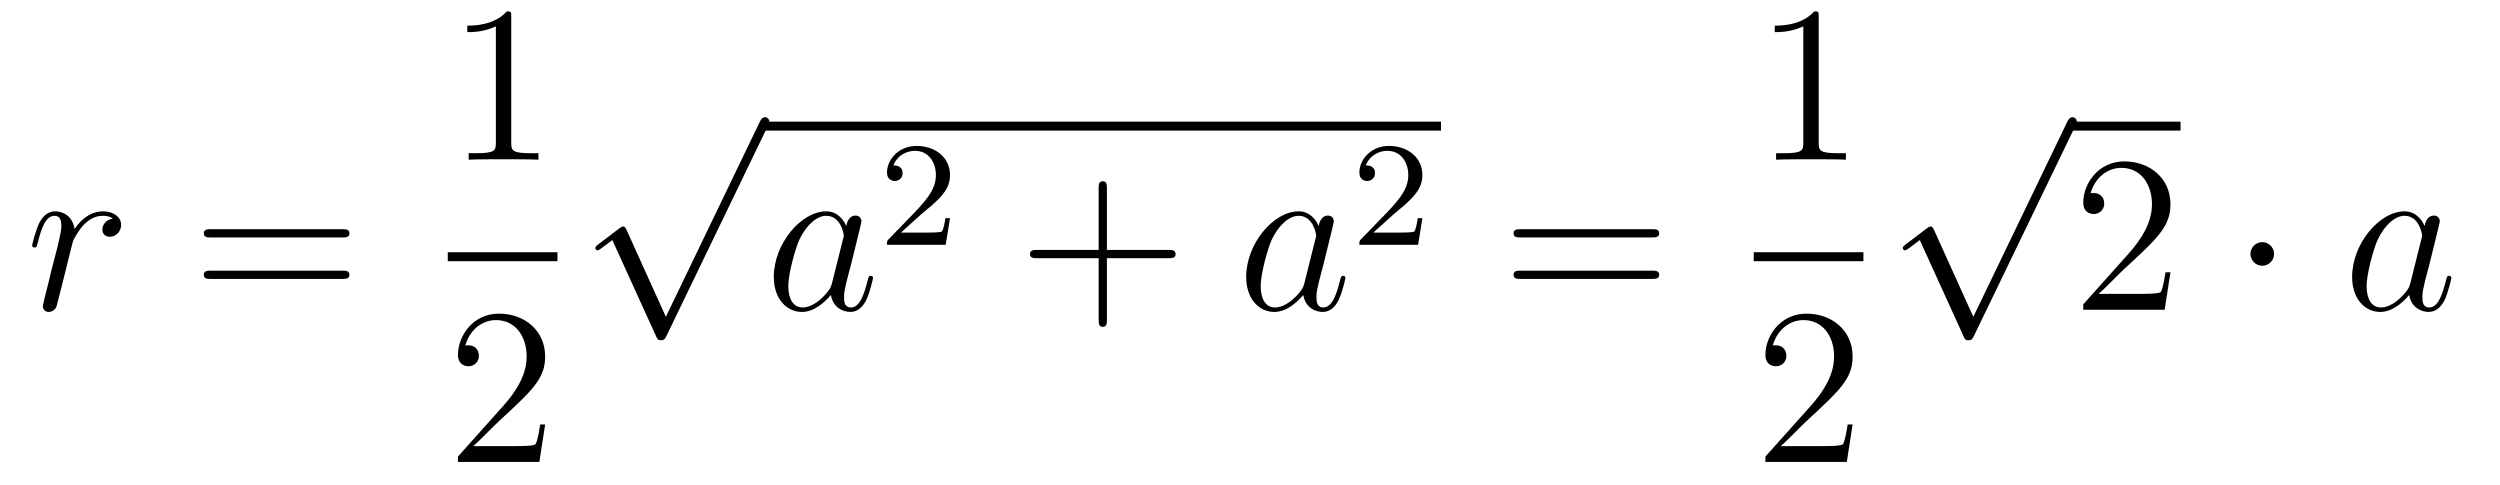 <?xml version='1.0'?>
<!-- This file was generated by dvisvgm 1.14.1 -->
<svg height='26pt' version='1.1' viewBox='0 -26 134 26' width='134pt' xmlns='http://www.w3.org/2000/svg' xmlns:xlink='http://www.w3.org/1999/xlink'>
<g id='page1'>
<g transform='matrix(1 0 0 1 -127 641)'>
<path d='M133.05 -655.289C132.68 -655.218 132.488 -654.954 132.488 -654.692C132.488 -654.405 132.715 -654.309 132.883 -654.309C133.218 -654.309 133.493 -654.596 133.493 -654.954C133.493 -655.337 133.122 -655.672 132.524 -655.672C132.046 -655.672 131.496 -655.457 130.994 -654.727C130.91 -655.361 130.432 -655.672 129.954 -655.672C129.488 -655.672 129.249 -655.313 129.105 -655.05C128.902 -654.62 128.723 -653.902 128.723 -653.843C128.723 -653.795 128.771 -653.735 128.854 -653.735C128.95 -653.735 128.962 -653.747 129.033 -654.022C129.213 -654.739 129.44 -655.433 129.918 -655.433C130.205 -655.433 130.289 -655.229 130.289 -654.883C130.289 -654.62 130.169 -654.153 130.086 -653.783L129.751 -652.492C129.703 -652.265 129.572 -651.727 129.512 -651.512C129.428 -651.201 129.297 -650.639 129.297 -650.579C129.297 -650.412 129.428 -650.28 129.608 -650.28C129.739 -650.28 129.966 -650.364 130.038 -650.603C130.073 -650.699 130.516 -652.504 130.587 -652.779C130.647 -653.042 130.719 -653.293 130.779 -653.556C130.827 -653.723 130.874 -653.914 130.91 -654.07C130.946 -654.177 131.269 -654.763 131.568 -655.026C131.711 -655.158 132.022 -655.433 132.512 -655.433C132.703 -655.433 132.895 -655.397 133.05 -655.289Z' fill-rule='evenodd'/>
<path d='M145.346 -654.273C145.514 -654.273 145.729 -654.273 145.729 -654.488C145.729 -654.715 145.526 -654.715 145.346 -654.715H138.306C138.138 -654.715 137.923 -654.715 137.923 -654.5C137.923 -654.273 138.126 -654.273 138.306 -654.273H145.346ZM145.346 -652.05C145.514 -652.05 145.729 -652.05 145.729 -652.265C145.729 -652.492 145.526 -652.492 145.346 -652.492H138.306C138.138 -652.492 137.923 -652.492 137.923 -652.277C137.923 -652.05 138.126 -652.05 138.306 -652.05H145.346Z' fill-rule='evenodd'/>
<path d='M154.403 -666.102C154.403 -666.378 154.403 -666.389 154.164 -666.389C153.877 -666.067 153.279 -665.624 152.048 -665.624V-665.278C152.323 -665.278 152.92 -665.278 153.578 -665.588V-659.36C153.578 -658.93 153.542 -658.787 152.49 -658.787H152.12V-658.44C152.442 -658.464 153.602 -658.464 153.996 -658.464C154.391 -658.464 155.538 -658.464 155.861 -658.44V-658.787H155.491C154.439 -658.787 154.403 -658.93 154.403 -659.36V-666.102Z' fill-rule='evenodd'/>
<path d='M151 -653H156.879V-653.481H151'/>
<path d='M156.22 -644.248H155.957C155.921 -644.045 155.825 -643.387 155.706 -643.196C155.622 -643.089 154.941 -643.089 154.582 -643.089H152.371C152.693 -643.364 153.423 -644.129 153.733 -644.416C155.55 -646.089 156.22 -646.711 156.22 -647.894C156.22 -649.269 155.132 -650.189 153.745 -650.189S151.546 -649.006 151.546 -647.978C151.546 -647.368 152.072 -647.368 152.108 -647.368C152.359 -647.368 152.669 -647.547 152.669 -647.93C152.669 -648.265 152.442 -648.492 152.108 -648.492C152 -648.492 151.976 -648.492 151.94 -648.48C152.168 -649.293 152.813 -649.843 153.59 -649.843C154.606 -649.843 155.228 -648.994 155.228 -647.894C155.228 -646.878 154.642 -645.993 153.961 -645.228L151.546 -642.527V-642.24H155.909L156.22 -644.248Z' fill-rule='evenodd'/>
<path d='M162.69 -650.019L160.586 -654.669C160.503 -654.861 160.443 -654.861 160.407 -654.861C160.395 -654.861 160.335 -654.861 160.204 -654.765L159.068 -653.904C158.913 -653.785 158.913 -653.749 158.913 -653.713C158.913 -653.653 158.948 -653.582 159.032 -653.582C159.104 -653.582 159.307 -653.749 159.439 -653.845C159.51 -653.904 159.69 -654.036 159.821 -654.132L162.176 -648.955C162.26 -648.764 162.32 -648.764 162.427 -648.764C162.607 -648.764 162.642 -648.836 162.726 -649.003L168.153 -660.24C168.237 -660.408 168.237 -660.455 168.237 -660.479C168.237 -660.599 168.141 -660.718 167.998 -660.718C167.902 -660.718 167.818 -660.658 167.723 -660.467L162.69 -650.019Z' fill-rule='evenodd'/>
<path d='M168 -660H204.239V-660.48H168'/>
<path d='M171.595 -651.822C171.535 -651.619 171.535 -651.595 171.368 -651.368C171.105 -651.033 170.579 -650.52 170.017 -650.52C169.527 -650.52 169.252 -650.962 169.252 -651.667C169.252 -652.325 169.623 -653.663 169.85 -654.166C170.256 -655.002 170.818 -655.433 171.285 -655.433C172.073 -655.433 172.229 -654.453 172.229 -654.357C172.229 -654.345 172.193 -654.189 172.181 -654.166L171.595 -651.822ZM172.36 -654.883C172.229 -655.193 171.906 -655.672 171.285 -655.672C169.934 -655.672 168.475 -653.927 168.475 -652.157C168.475 -650.974 169.169 -650.28 169.981 -650.28C170.639 -650.28 171.201 -650.794 171.535 -651.189C171.655 -650.484 172.217 -650.28 172.575 -650.28C172.934 -650.28 173.221 -650.496 173.436 -650.926C173.627 -651.333 173.795 -652.062 173.795 -652.109C173.795 -652.169 173.747 -652.217 173.675 -652.217C173.568 -652.217 173.556 -652.157 173.508 -651.978C173.329 -651.273 173.101 -650.52 172.611 -650.52C172.265 -650.52 172.241 -650.83 172.241 -651.069C172.241 -651.344 172.277 -651.476 172.384 -651.942C172.468 -652.241 172.528 -652.504 172.623 -652.851C173.065 -654.644 173.173 -655.074 173.173 -655.146C173.173 -655.313 173.042 -655.445 172.862 -655.445C172.48 -655.445 172.384 -655.026 172.36 -654.883Z' fill-rule='evenodd'/>
<path d='M176.367 -655.506C176.495 -655.625 176.829 -655.888 176.957 -656C177.451 -656.454 177.921 -656.892 177.921 -657.617C177.921 -658.565 177.124 -659.179 176.128 -659.179C175.172 -659.179 174.542 -658.454 174.542 -657.745C174.542 -657.354 174.853 -657.298 174.965 -657.298C175.132 -657.298 175.379 -657.418 175.379 -657.721C175.379 -658.135 174.981 -658.135 174.885 -658.135C175.116 -658.717 175.65 -658.916 176.04 -658.916C176.782 -658.916 177.164 -658.287 177.164 -657.617C177.164 -656.788 176.582 -656.183 175.642 -655.219L174.638 -654.183C174.542 -654.095 174.542 -654.079 174.542 -653.88H177.69L177.921 -655.306H177.674C177.65 -655.147 177.586 -654.748 177.491 -654.597C177.443 -654.533 176.837 -654.533 176.71 -654.533H175.291L176.367 -655.506Z' fill-rule='evenodd'/>
<path d='M186.33 -653.161H189.629C189.796 -653.161 190.012 -653.161 190.012 -653.377C190.012 -653.604 189.808 -653.604 189.629 -653.604H186.33V-656.903C186.33 -657.07 186.33 -657.286 186.114 -657.286C185.888 -657.286 185.888 -657.082 185.888 -656.903V-653.604H182.588C182.421 -653.604 182.206 -653.604 182.206 -653.388C182.206 -653.161 182.409 -653.161 182.588 -653.161H185.888V-649.862C185.888 -649.695 185.888 -649.48 186.102 -649.48C186.33 -649.48 186.33 -649.683 186.33 -649.862V-653.161Z' fill-rule='evenodd'/>
<path d='M196.915 -651.822C196.855 -651.619 196.855 -651.595 196.688 -651.368C196.426 -651.033 195.899 -650.52 195.337 -650.52C194.848 -650.52 194.573 -650.962 194.573 -651.667C194.573 -652.325 194.942 -653.663 195.17 -654.166C195.576 -655.002 196.139 -655.433 196.604 -655.433C197.394 -655.433 197.549 -654.453 197.549 -654.357C197.549 -654.345 197.513 -654.189 197.501 -654.166L196.915 -651.822ZM197.681 -654.883C197.549 -655.193 197.226 -655.672 196.604 -655.672C195.253 -655.672 193.795 -653.927 193.795 -652.157C193.795 -650.974 194.489 -650.28 195.301 -650.28C195.959 -650.28 196.52 -650.794 196.855 -651.189C196.975 -650.484 197.537 -650.28 197.896 -650.28S198.541 -650.496 198.756 -650.926C198.948 -651.333 199.115 -652.062 199.115 -652.109C199.115 -652.169 199.067 -652.217 198.995 -652.217C198.888 -652.217 198.876 -652.157 198.828 -651.978C198.649 -651.273 198.421 -650.52 197.932 -650.52C197.585 -650.52 197.561 -650.83 197.561 -651.069C197.561 -651.344 197.597 -651.476 197.705 -651.942C197.788 -652.241 197.848 -652.504 197.944 -652.851C198.385 -654.644 198.493 -655.074 198.493 -655.146C198.493 -655.313 198.362 -655.445 198.182 -655.445C197.8 -655.445 197.705 -655.026 197.681 -654.883Z' fill-rule='evenodd'/>
<path d='M201.688 -655.506C201.815 -655.625 202.15 -655.888 202.277 -656C202.771 -656.454 203.24 -656.892 203.24 -657.617C203.24 -658.565 202.444 -659.179 201.448 -659.179C200.492 -659.179 199.862 -658.454 199.862 -657.745C199.862 -657.354 200.173 -657.298 200.285 -657.298C200.452 -657.298 200.699 -657.418 200.699 -657.721C200.699 -658.135 200.3 -658.135 200.206 -658.135C200.436 -658.717 200.97 -658.916 201.36 -658.916C202.102 -658.916 202.484 -658.287 202.484 -657.617C202.484 -656.788 201.902 -656.183 200.962 -655.219L199.958 -654.183C199.862 -654.095 199.862 -654.079 199.862 -653.88H203.01L203.24 -655.306H202.993C202.97 -655.147 202.907 -654.748 202.811 -654.597C202.763 -654.533 202.157 -654.533 202.03 -654.533H200.611L201.688 -655.506Z' fill-rule='evenodd'/>
<path d='M215.549 -654.273C215.717 -654.273 215.932 -654.273 215.932 -654.488C215.932 -654.715 215.729 -654.715 215.549 -654.715H208.508C208.34 -654.715 208.126 -654.715 208.126 -654.5C208.126 -654.273 208.328 -654.273 208.508 -654.273H215.549ZM215.549 -652.05C215.717 -652.05 215.932 -652.05 215.932 -652.265C215.932 -652.492 215.729 -652.492 215.549 -652.492H208.508C208.34 -652.492 208.126 -652.492 208.126 -652.277C208.126 -652.05 208.328 -652.05 208.508 -652.05H215.549Z' fill-rule='evenodd'/>
<path d='M224.483 -666.102C224.483 -666.378 224.483 -666.389 224.244 -666.389C223.957 -666.067 223.36 -665.624 222.128 -665.624V-665.278C222.403 -665.278 223.001 -665.278 223.658 -665.588V-659.36C223.658 -658.93 223.622 -658.787 222.57 -658.787H222.199V-658.44C222.522 -658.464 223.682 -658.464 224.076 -658.464C224.471 -658.464 225.618 -658.464 225.941 -658.44V-658.787H225.571C224.519 -658.787 224.483 -658.93 224.483 -659.36V-666.102Z' fill-rule='evenodd'/>
<path d='M221 -653H226.879V-653.481H221'/>
<path d='M226.3 -644.248H226.037C226.001 -644.045 225.905 -643.387 225.786 -643.196C225.702 -643.089 225.02 -643.089 224.662 -643.089H222.451C222.774 -643.364 223.502 -644.129 223.813 -644.416C225.63 -646.089 226.3 -646.711 226.3 -647.894C226.3 -649.269 225.212 -650.189 223.825 -650.189C222.439 -650.189 221.626 -649.006 221.626 -647.978C221.626 -647.368 222.152 -647.368 222.187 -647.368C222.439 -647.368 222.749 -647.547 222.749 -647.93C222.749 -648.265 222.522 -648.492 222.187 -648.492C222.08 -648.492 222.056 -648.492 222.02 -648.48C222.247 -649.293 222.893 -649.843 223.67 -649.843C224.686 -649.843 225.307 -648.994 225.307 -647.894C225.307 -646.878 224.722 -645.993 224.041 -645.228L221.626 -642.527V-642.24H225.989L226.3 -644.248Z' fill-rule='evenodd'/>
<path d='M232.77 -650.019L230.666 -654.669C230.582 -654.861 230.522 -654.861 230.486 -654.861C230.476 -654.861 230.416 -654.861 230.284 -654.765L229.148 -653.904C228.992 -653.785 228.992 -653.749 228.992 -653.713C228.992 -653.653 229.028 -653.582 229.112 -653.582C229.184 -653.582 229.387 -653.749 229.519 -653.845C229.59 -653.904 229.77 -654.036 229.901 -654.132L232.256 -648.955C232.339 -648.764 232.399 -648.764 232.507 -648.764C232.686 -648.764 232.722 -648.836 232.806 -649.003L238.234 -660.24C238.316 -660.408 238.316 -660.455 238.316 -660.479C238.316 -660.599 238.222 -660.718 238.078 -660.718C237.982 -660.718 237.899 -660.658 237.803 -660.467L232.77 -650.019Z' fill-rule='evenodd'/>
<path d='M238 -660H243.878V-660.48H238'/>
<path d='M243.337 -652.408H243.074C243.038 -652.205 242.942 -651.547 242.822 -651.356C242.74 -651.249 242.058 -651.249 241.699 -651.249H239.488C239.81 -651.524 240.54 -652.289 240.851 -652.576C242.668 -654.249 243.337 -654.871 243.337 -656.054C243.337 -657.429 242.249 -658.349 240.863 -658.349C239.476 -658.349 238.663 -657.166 238.663 -656.138C238.663 -655.528 239.189 -655.528 239.225 -655.528C239.476 -655.528 239.786 -655.707 239.786 -656.09C239.786 -656.425 239.56 -656.652 239.225 -656.652C239.117 -656.652 239.093 -656.652 239.057 -656.64C239.285 -657.453 239.93 -658.003 240.707 -658.003C241.723 -658.003 242.345 -657.154 242.345 -656.054C242.345 -655.038 241.759 -654.153 241.078 -653.388L238.663 -650.687V-650.4H243.026L243.337 -652.408Z' fill-rule='evenodd'/>
<path d='M248.891 -653.388C248.891 -653.735 248.604 -654.022 248.257 -654.022C247.91 -654.022 247.624 -653.735 247.624 -653.388C247.624 -653.042 247.91 -652.755 248.257 -652.755C248.604 -652.755 248.891 -653.042 248.891 -653.388Z' fill-rule='evenodd'/>
<path d='M256.194 -651.822C256.134 -651.619 256.134 -651.595 255.966 -651.368C255.703 -651.033 255.178 -650.52 254.616 -650.52C254.125 -650.52 253.85 -650.962 253.85 -651.667C253.85 -652.325 254.221 -653.663 254.448 -654.166C254.855 -655.002 255.416 -655.433 255.883 -655.433C256.672 -655.433 256.828 -654.453 256.828 -654.357C256.828 -654.345 256.792 -654.189 256.78 -654.166L256.194 -651.822ZM256.958 -654.883C256.828 -655.193 256.505 -655.672 255.883 -655.672C254.532 -655.672 253.074 -653.927 253.074 -652.157C253.074 -650.974 253.766 -650.28 254.58 -650.28C255.238 -650.28 255.799 -650.794 256.134 -651.189C256.253 -650.484 256.816 -650.28 257.173 -650.28C257.532 -650.28 257.819 -650.496 258.035 -650.926C258.226 -651.333 258.394 -652.062 258.394 -652.109C258.394 -652.169 258.346 -652.217 258.274 -652.217C258.166 -652.217 258.154 -652.157 258.107 -651.978C257.927 -651.273 257.7 -650.52 257.209 -650.52C256.862 -650.52 256.84 -650.83 256.84 -651.069C256.84 -651.344 256.876 -651.476 256.982 -651.942C257.066 -652.241 257.126 -652.504 257.221 -652.851C257.664 -654.644 257.772 -655.074 257.772 -655.146C257.772 -655.313 257.64 -655.445 257.461 -655.445C257.078 -655.445 256.982 -655.026 256.958 -654.883Z' fill-rule='evenodd'/>
</g>
</g>
</svg>
